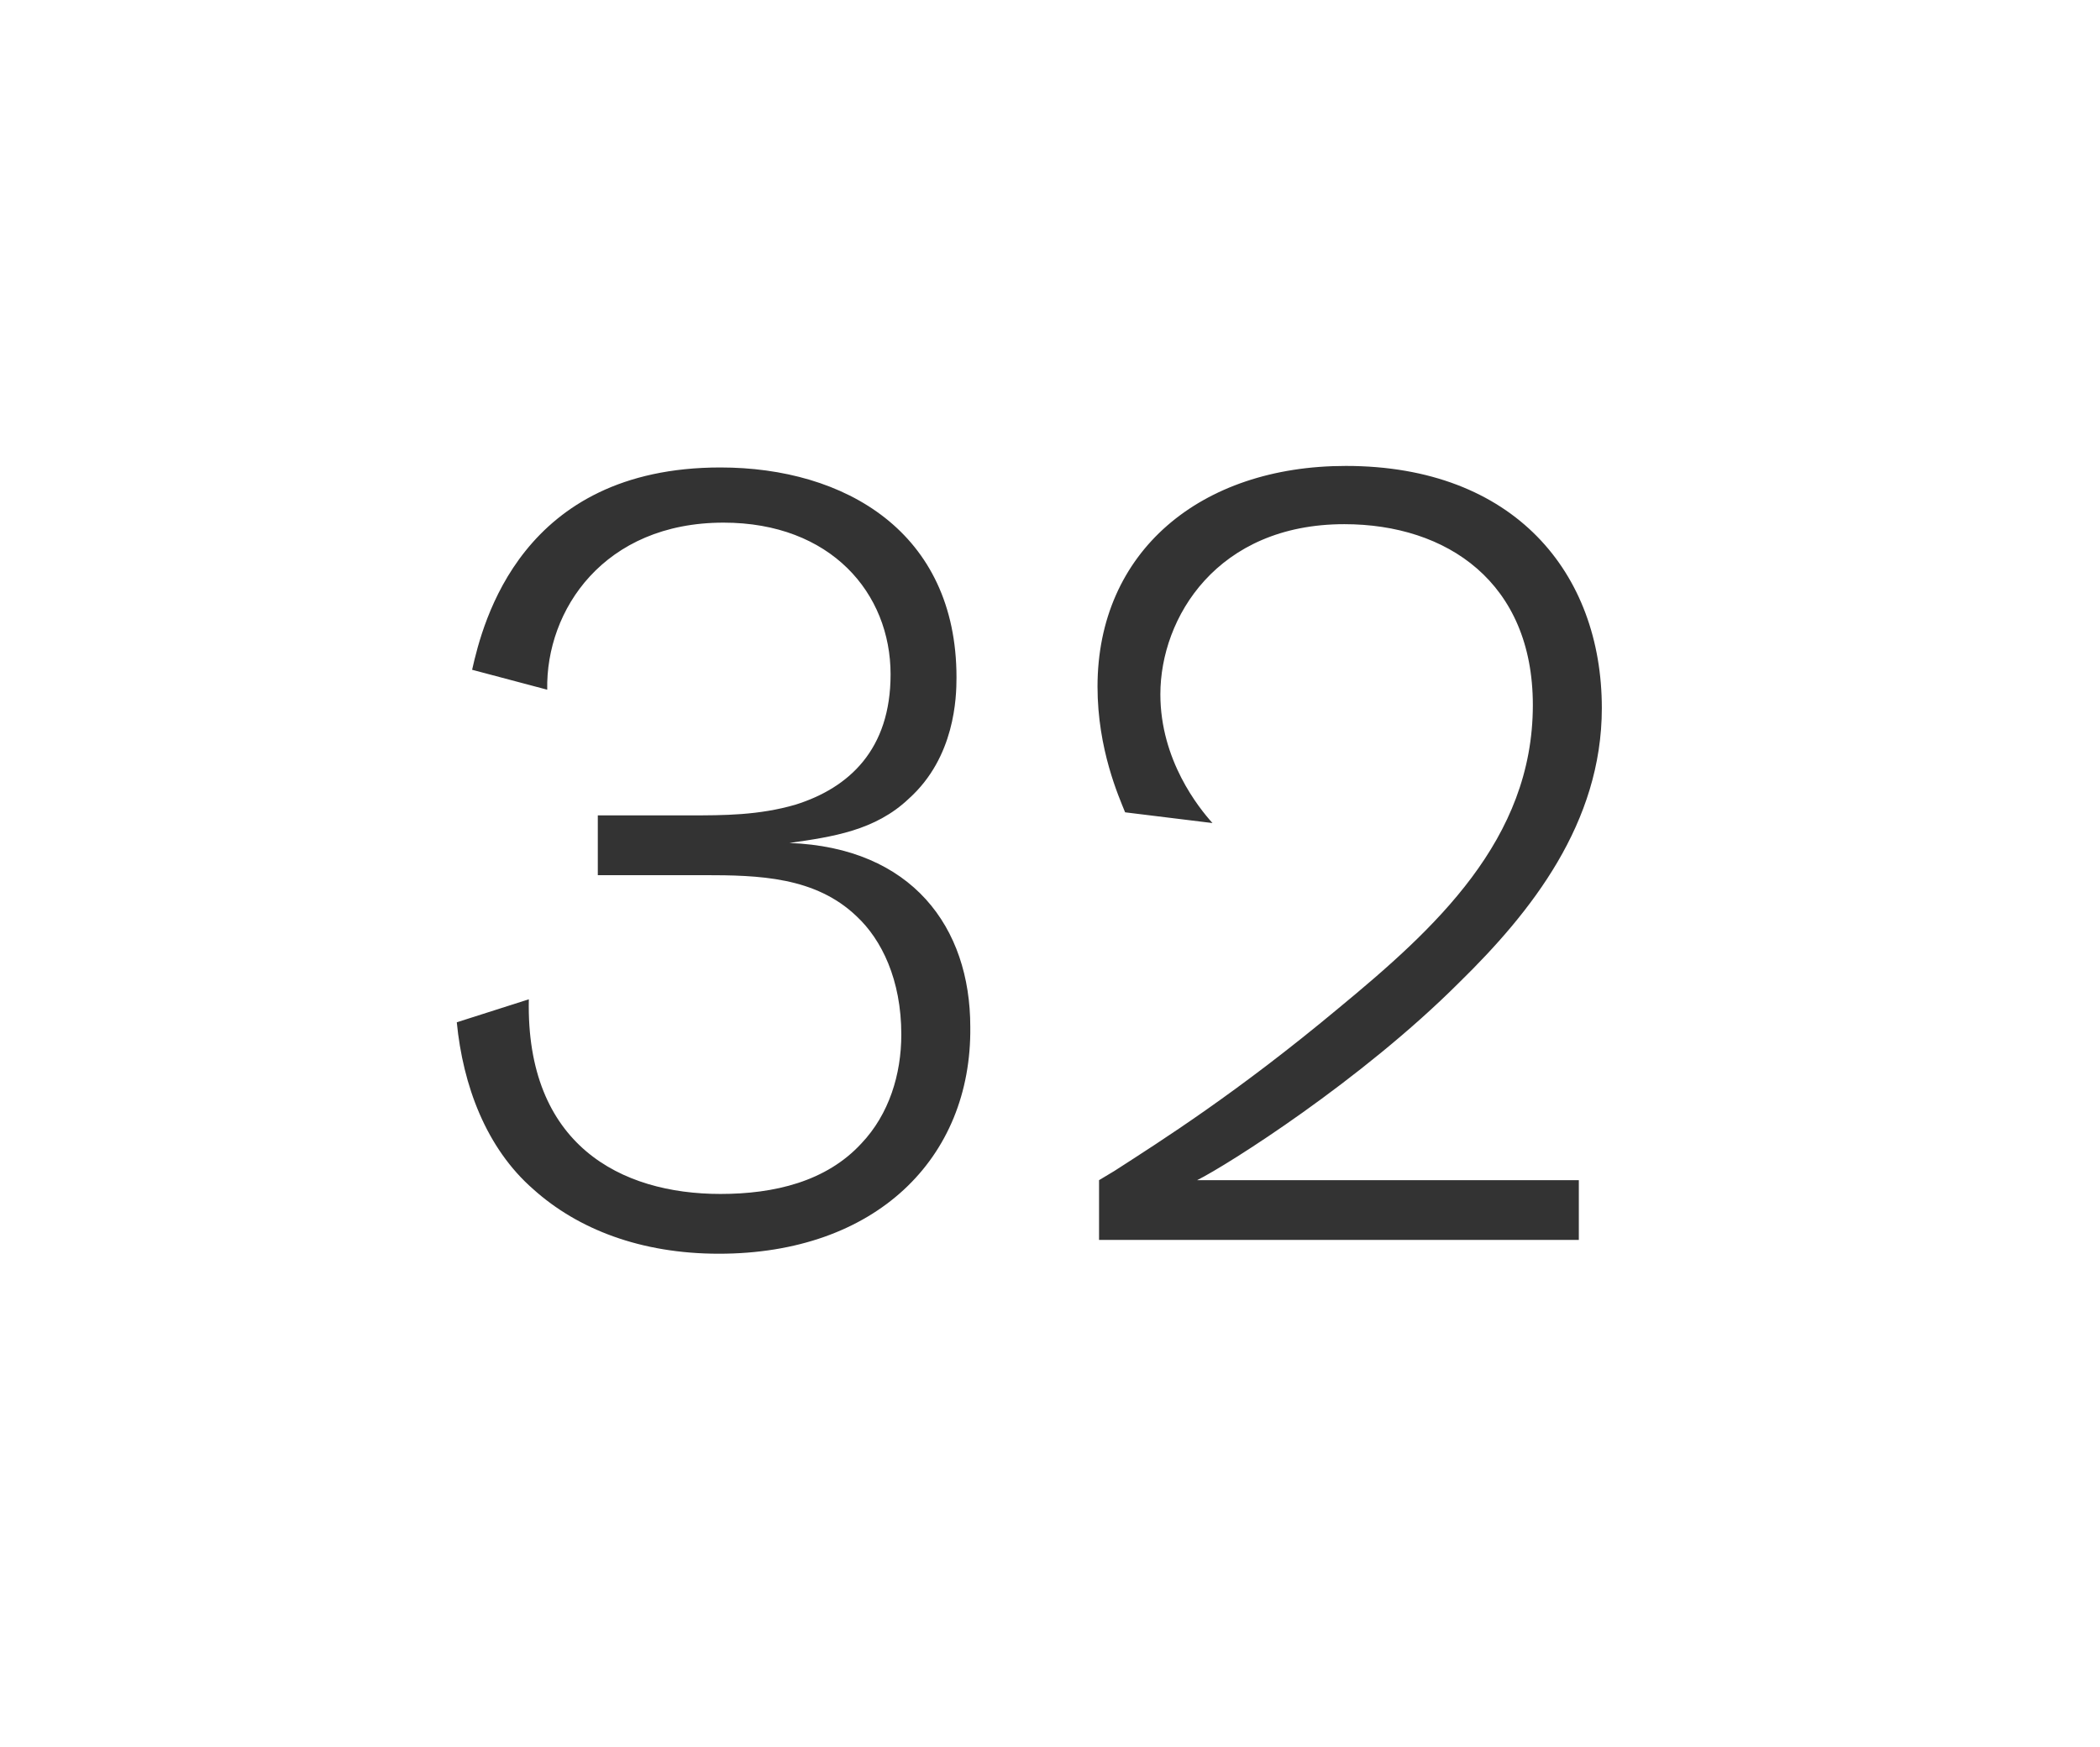 <?xml version="1.0" encoding="utf-8"?>
<!-- Generator: Adobe Illustrator 19.1.0, SVG Export Plug-In . SVG Version: 6.00 Build 0)  -->
<svg version="1.1" id="Layer_1" xmlns="http://www.w3.org/2000/svg" xmlns:xlink="http://www.w3.org/1999/xlink" x="0px" y="0px"
	 viewBox="0 0 137 114" enable-background="new 0 0 137 114" xml:space="preserve">
<rect x="0" y="0" width="137" height="114" fill="#333333" stroke="none"/>
<path fill="#FFFFFF" d="M0,0v114h137V0H0z M46.9,81.8c-5.1,0-9.2-1.6-12.1-4.2c-3.1-2.7-4.6-6.8-5-10.9l4.7-1.5
	c-0.2,9.5,6,12.7,12.5,12.7c3.5,0,6.9-0.8,9.2-3.3c1.8-1.9,2.6-4.5,2.6-7.1c0-3.6-1.3-6.2-2.9-7.7c-2.7-2.6-6.4-2.7-10-2.7h-6.9
	v-3.9h6c2.2,0,4.5,0,6.9-0.7c3.5-1.1,6.2-3.6,6.2-8.5c0-5.3-3.9-9.9-10.9-9.9c-7.8,0-11.6,5.7-11.5,10.9l-4.9-1.3
	C31.5,40.6,34,30.5,47,30.5c8.1,0,15.4,4.2,15.4,13.7c0,1.3-0.1,5.2-3.1,7.9c-2.2,2.1-5,2.5-7.8,2.9c8,0.3,11.8,5.5,11.8,12
	C63.4,75.6,57.1,81.8,46.9,81.8z M103,77v3.9H71.7V77l1-0.6c3.1-2,8-5.1,14.6-10.6c6.3-5.2,12.7-11,12.7-19.8
	c0-8-5.6-11.8-12.3-11.8c-8.3,0-12,6.1-12,11.1c0,4.3,2.5,7.4,3.4,8.4L73.4,53c-0.4-1-1.8-4.1-1.8-8.2c0-8.8,6.7-14.4,16.2-14.4
	c11,0,16.7,7,16.7,15.8c0,7.5-4.6,13.3-9.3,17.9C88.8,70.5,80.1,76,78.1,77H103z"/>
</svg>
